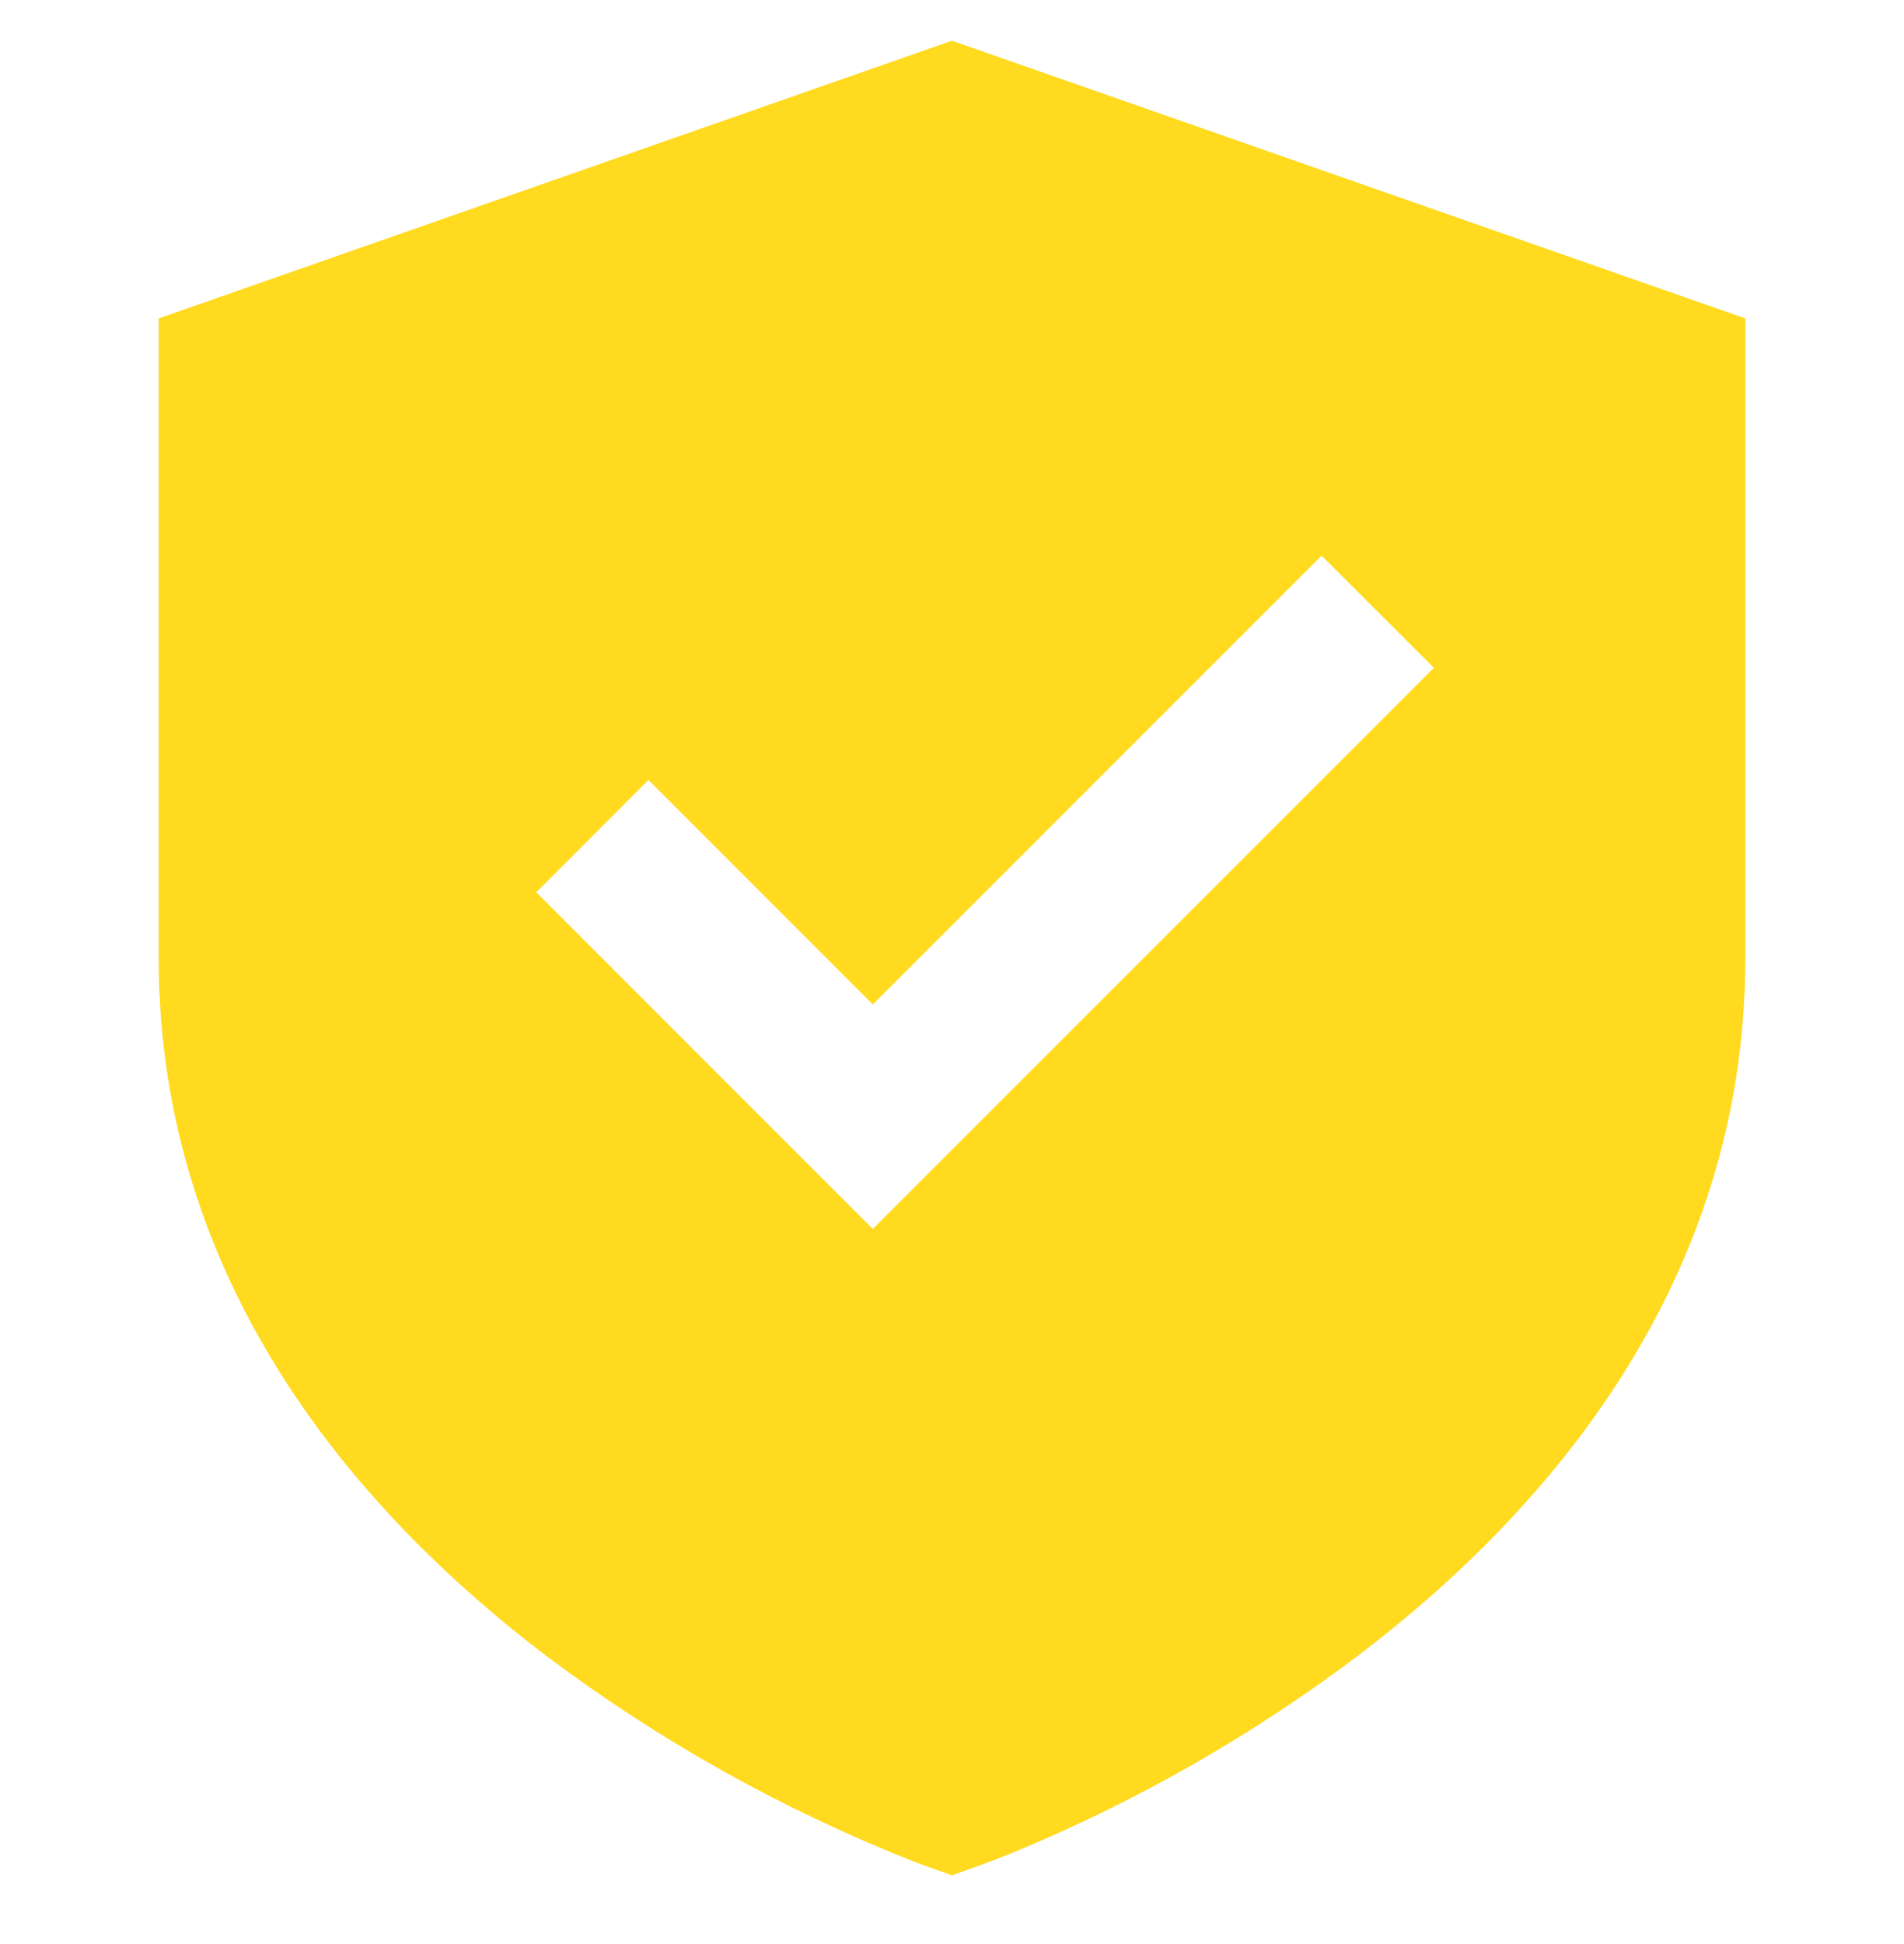 <svg xmlns="http://www.w3.org/2000/svg" width="48" height="49" viewBox="0 0 48 49" fill="none"><path d="M44 8.026L24 1.026L4 8.026V24.146C4 32.4 9.068 38.17 13.792 41.752C16.644 43.892 19.772 45.638 23.092 46.942C23.319 47.027 23.547 47.108 23.776 47.186L24 47.266L24.228 47.186C24.665 47.034 25.099 46.871 25.528 46.698C28.619 45.424 31.536 43.762 34.208 41.752C38.934 38.17 44 32.4 44 24.146V8.026ZM22.002 30.976L13.52 22.49L16.348 19.66L22.004 25.318L33.318 14.004L36.148 16.832L22.002 30.976Z" fill="#FFDA1F"></path></svg>